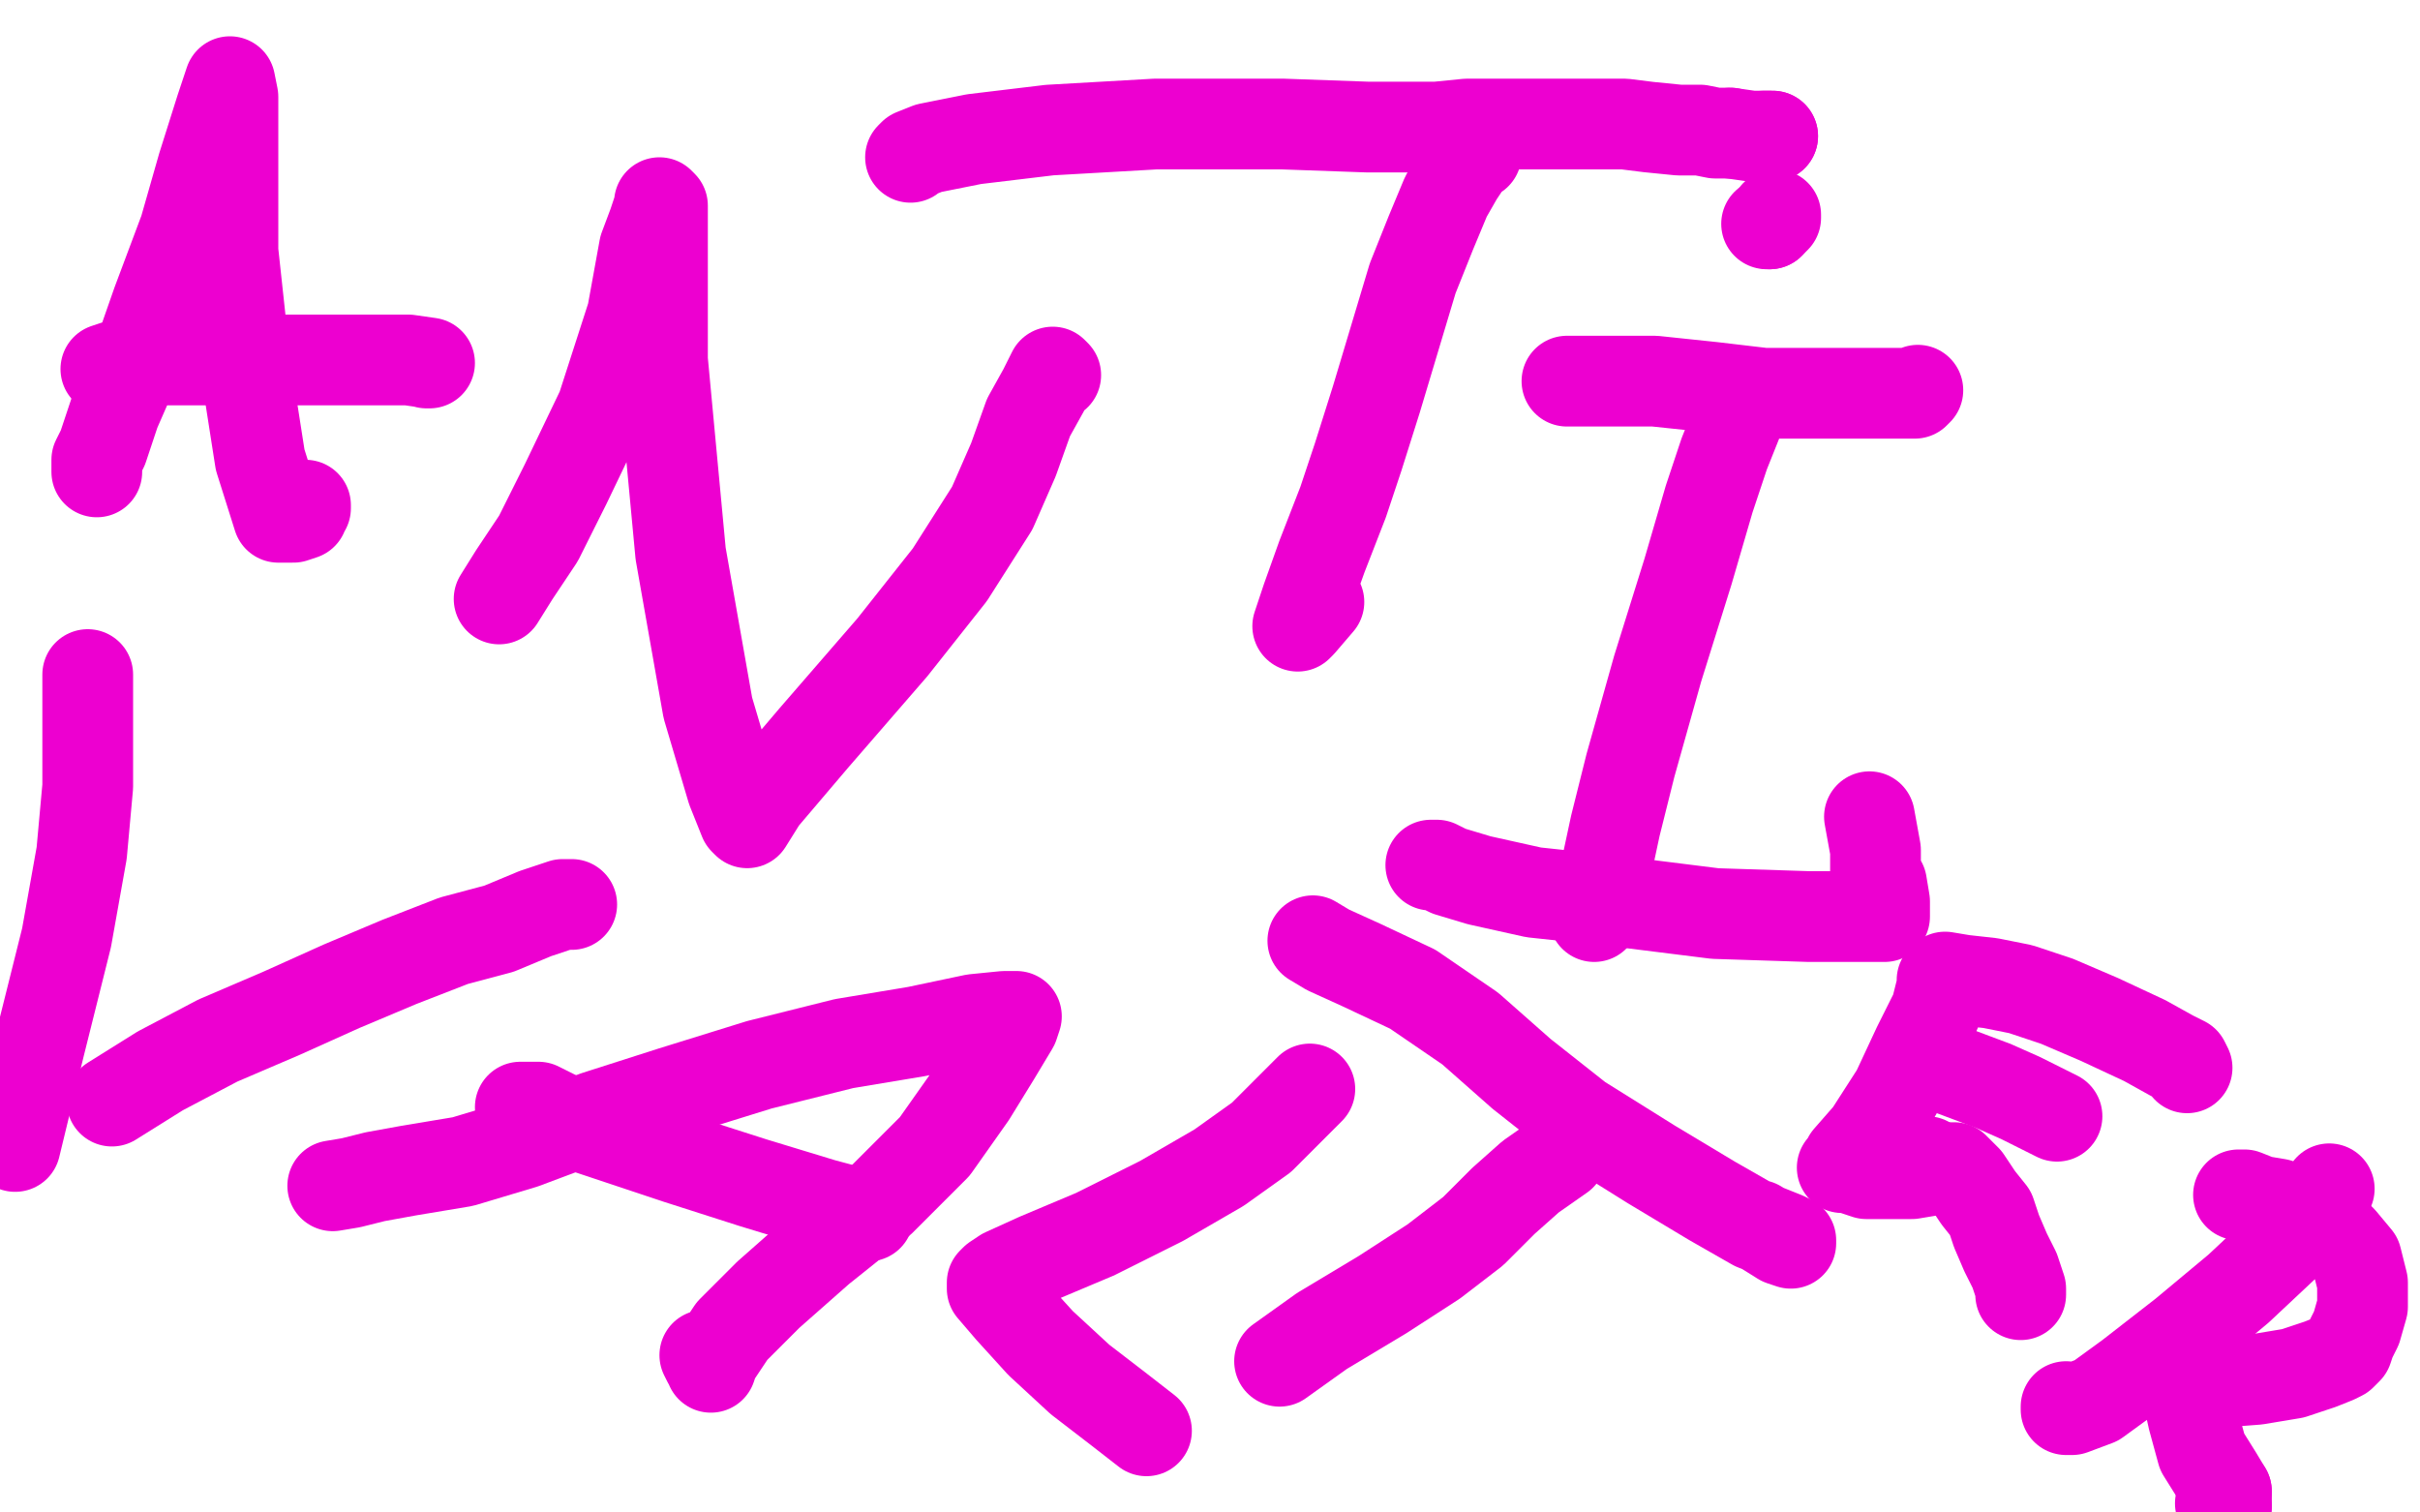 <?xml version="1.0" standalone="no"?>
<!DOCTYPE svg PUBLIC "-//W3C//DTD SVG 1.1//EN"
"http://www.w3.org/Graphics/SVG/1.1/DTD/svg11.dtd">

<svg width="800" height="500" version="1.1" xmlns="http://www.w3.org/2000/svg" xmlns:xlink="http://www.w3.org/1999/xlink" style="stroke-antialiasing: false"><desc>This SVG has been created on https://colorillo.com/</desc><rect x='0' y='0' width='800' height='500' style='fill: rgb(255,255,255); stroke-width:0' /><polyline points="32,156 32,152 32,152 34,148 34,148 38,136 38,136 45,120 45,120 52,100 52,100 61,76 61,76 67,55 67,55 73,36 76,27 77,32 77,51 77,83 81,120 86,152 92,171 94,171 95,171 97,171 100,170 100,169 101,168 101,167" style="fill: none; stroke: #ed00d0; stroke-width: 30; stroke-linejoin: round; stroke-linecap: round; stroke-antialiasing: false; stroke-antialias: 0; opacity: 1.0"/>
<polyline points="35,122 38,121 38,121 48,119 48,119 66,119 66,119 92,119 92,119 117,119 117,119 135,119 135,119 142,120 142,120 141,120" style="fill: none; stroke: #ed00d0; stroke-width: 30; stroke-linejoin: round; stroke-linecap: round; stroke-antialiasing: false; stroke-antialias: 0; opacity: 1.0"/>
<polyline points="165,198 170,190 170,190 178,178 178,178 187,160 187,160 199,135 199,135 209,104 209,104 213,82 213,82 216,74 216,74 218,68 218,67 219,68 219,85 219,119 225,183 234,234 242,261 246,271 247,272 252,264 269,244 295,214 314,190 328,168 335,152 340,138 345,129 348,123 349,124" style="fill: none; stroke: #ed00d0; stroke-width: 30; stroke-linejoin: round; stroke-linecap: round; stroke-antialiasing: false; stroke-antialias: 0; opacity: 1.0"/>
<polyline points="301,52 302,51 302,51 307,49 307,49 322,46 322,46 347,43 347,43 382,41 382,41 424,41 424,41 452,42 452,42 465,42 470,42 471,42 475,42 485,41 499,41 517,41 528,41 531,41 537,41 545,42 555,43 562,43 567,44 572,44" style="fill: none; stroke: #ed00d0; stroke-width: 30; stroke-linejoin: round; stroke-linecap: round; stroke-antialiasing: false; stroke-antialias: 0; opacity: 1.0"/>
<polyline points="586,45 583,45" style="fill: none; stroke: #ed00d0; stroke-width: 30; stroke-linejoin: round; stroke-linecap: round; stroke-antialiasing: false; stroke-antialias: 0; opacity: 1.0"/>
<polyline points="572,44 579,45 585,45 586,45" style="fill: none; stroke: #ed00d0; stroke-width: 30; stroke-linejoin: round; stroke-linecap: round; stroke-antialiasing: false; stroke-antialias: 0; opacity: 1.0"/>
<polyline points="488,51 486,51 486,51 484,55 484,55 482,58 482,58 478,65 478,65 473,77 473,77 467,92 467,92 461,112 455,132 449,151 444,166 437,184 432,198 429,207 430,206 436,199" style="fill: none; stroke: #ed00d0; stroke-width: 30; stroke-linejoin: round; stroke-linecap: round; stroke-antialiasing: false; stroke-antialias: 0; opacity: 1.0"/>
<polyline points="518,126 519,126 519,126 522,126 522,126 531,126 531,126 547,126 547,126 566,128 566,128 583,130 583,130 600,130 600,130 617,130 627,130 633,130 634,129" style="fill: none; stroke: #ed00d0; stroke-width: 30; stroke-linejoin: round; stroke-linecap: round; stroke-antialiasing: false; stroke-antialias: 0; opacity: 1.0"/>
<polyline points="575,135 575,136 575,136 574,140 574,140 570,150 570,150 565,165 565,165 558,189 558,189 548,221 548,221 539,253 539,253 534,273 531,287 528,296 527,301 527,303 527,302 527,299 525,299" style="fill: none; stroke: #ed00d0; stroke-width: 30; stroke-linejoin: round; stroke-linecap: round; stroke-antialiasing: false; stroke-antialias: 0; opacity: 1.0"/>
<polyline points="473,286 475,286 475,286 479,288 479,288 489,291 489,291 507,295 507,295 535,298 535,298 567,302 567,302 598,303 598,303 617,303 623,303 623,302 623,298 622,292 620,289 620,286 620,281 618,270" style="fill: none; stroke: #ed00d0; stroke-width: 30; stroke-linejoin: round; stroke-linecap: round; stroke-antialiasing: false; stroke-antialias: 0; opacity: 1.0"/>
<polyline points="585,74 584,74" style="fill: none; stroke: #ed00d0; stroke-width: 30; stroke-linejoin: round; stroke-linecap: round; stroke-antialiasing: false; stroke-antialias: 0; opacity: 1.0"/>
<polyline points="587,71 587,72 587,72 585,74 585,74" style="fill: none; stroke: #ed00d0; stroke-width: 30; stroke-linejoin: round; stroke-linecap: round; stroke-antialiasing: false; stroke-antialias: 0; opacity: 1.0"/>
<polyline points="29,223 29,225 29,225 29,227 29,227 29,233 29,233 29,243 29,243 29,260 29,260 27,282 27,282 22,310 22,310 13,346 5,379" style="fill: none; stroke: #ed00d0; stroke-width: 30; stroke-linejoin: round; stroke-linecap: round; stroke-antialiasing: false; stroke-antialias: 0; opacity: 1.0"/>
<polyline points="37,364 53,354 53,354 72,344 72,344 93,335 93,335 113,326 113,326 132,318 132,318 150,311 150,311 165,307 165,307 177,302 186,299 189,299" style="fill: none; stroke: #ed00d0; stroke-width: 30; stroke-linejoin: round; stroke-linecap: round; stroke-antialiasing: false; stroke-antialias: 0; opacity: 1.0"/>
<polyline points="110,392 116,391 116,391 124,389 124,389 135,387 135,387 153,384 153,384 173,378 173,378 197,369 197,369 222,361 222,361 251,352 279,345 303,341 322,337 332,336 335,336 336,336 335,339 329,349 321,362 309,379 291,397 271,413 254,428 242,440 236,449 235,452 235,451 234,450 233,448" style="fill: none; stroke: #ed00d0; stroke-width: 30; stroke-linejoin: round; stroke-linecap: round; stroke-antialiasing: false; stroke-antialias: 0; opacity: 1.0"/>
<polyline points="172,366 178,366 178,366 188,371 188,371 203,376 203,376 224,383 224,383 249,391 249,391 272,398 272,398 287,402 287,402" style="fill: none; stroke: #ed00d0; stroke-width: 30; stroke-linejoin: round; stroke-linecap: round; stroke-antialiasing: false; stroke-antialias: 0; opacity: 1.0"/>
<polyline points="433,360 431,362 431,362 425,368 425,368 417,376 417,376 403,386 403,386 384,397 384,397 362,408 362,408 343,416 343,416 332,421 329,423 328,424 328,426 334,433 344,444 357,456 370,466 379,473" style="fill: none; stroke: #ed00d0; stroke-width: 30; stroke-linejoin: round; stroke-linecap: round; stroke-antialiasing: false; stroke-antialias: 0; opacity: 1.0"/>
<polyline points="434,311 439,314 439,314 450,319 450,319 467,327 467,327 486,340 486,340 503,355 503,355 522,370 522,370 546,385 546,385 566,397 580,405 590,409 592,410 592,411 589,410 581,405" style="fill: none; stroke: #ed00d0; stroke-width: 30; stroke-linejoin: round; stroke-linecap: round; stroke-antialiasing: false; stroke-antialias: 0; opacity: 1.0"/>
<polyline points="516,382 506,389 506,389 497,397 497,397 487,407 487,407 474,417 474,417 457,428 457,428 437,440 437,440 423,450 423,450" style="fill: none; stroke: #ed00d0; stroke-width: 30; stroke-linejoin: round; stroke-linecap: round; stroke-antialiasing: false; stroke-antialias: 0; opacity: 1.0"/>
<polyline points="723,353 722,351 722,351 718,349 718,349 709,344 709,344 694,337 694,337 680,331 680,331 668,327 668,327 658,325 658,325 649,324 643,323 642,324 642,326 640,334 634,346 627,361 618,375 611,383 610,386 609,386 611,386 617,388 624,388 632,388 638,387 638,386 637,384" style="fill: none; stroke: #ed00d0; stroke-width: 30; stroke-linejoin: round; stroke-linecap: round; stroke-antialiasing: false; stroke-antialias: 0; opacity: 1.0"/>
<polyline points="635,350 643,353 643,353 651,356 651,356 659,359 659,359 668,363 668,363 676,367 676,367 680,369 680,369" style="fill: none; stroke: #ed00d0; stroke-width: 30; stroke-linejoin: round; stroke-linecap: round; stroke-antialiasing: false; stroke-antialias: 0; opacity: 1.0"/>
<polyline points="645,386 646,386 646,386 650,390 650,390 654,396 654,396 658,401 658,401 660,407 660,407 663,414 663,414 666,420 666,420 668,426 668,428" style="fill: none; stroke: #ed00d0; stroke-width: 30; stroke-linejoin: round; stroke-linecap: round; stroke-antialiasing: false; stroke-antialias: 0; opacity: 1.0"/>
<polyline points="770,393 766,400 766,400 756,411 756,411 740,426 740,426 722,441 722,441 704,455 704,455 693,463 693,463 685,466 685,466 683,466 683,465" style="fill: none; stroke: #ed00d0; stroke-width: 30; stroke-linejoin: round; stroke-linecap: round; stroke-antialiasing: false; stroke-antialias: 0; opacity: 1.0"/>
<polyline points="740,395 742,395 742,395 747,397 747,397 753,398 753,398 759,400 759,400 765,402 765,402 770,406 770,406 774,410 774,410 779,416 781,424 781,432 779,439 777,443 776,446 774,448 772,449 767,451 758,454 746,456 733,457 724,457 722,457 722,456 722,455 722,453 722,452 723,452 723,453 723,454 723,460 725,469 728,480 733,488 736,493" style="fill: none; stroke: #ed00d0; stroke-width: 30; stroke-linejoin: round; stroke-linecap: round; stroke-antialiasing: false; stroke-antialias: 0; opacity: 1.0"/>
<polyline points="736,498 734,497" style="fill: none; stroke: #ed00d0; stroke-width: 30; stroke-linejoin: round; stroke-linecap: round; stroke-antialiasing: false; stroke-antialias: 0; opacity: 1.0"/>
<polyline points="736,493 736,495 736,496 736,497 736,498" style="fill: none; stroke: #ed00d0; stroke-width: 30; stroke-linejoin: round; stroke-linecap: round; stroke-antialiasing: false; stroke-antialias: 0; opacity: 1.0"/>
</svg>
